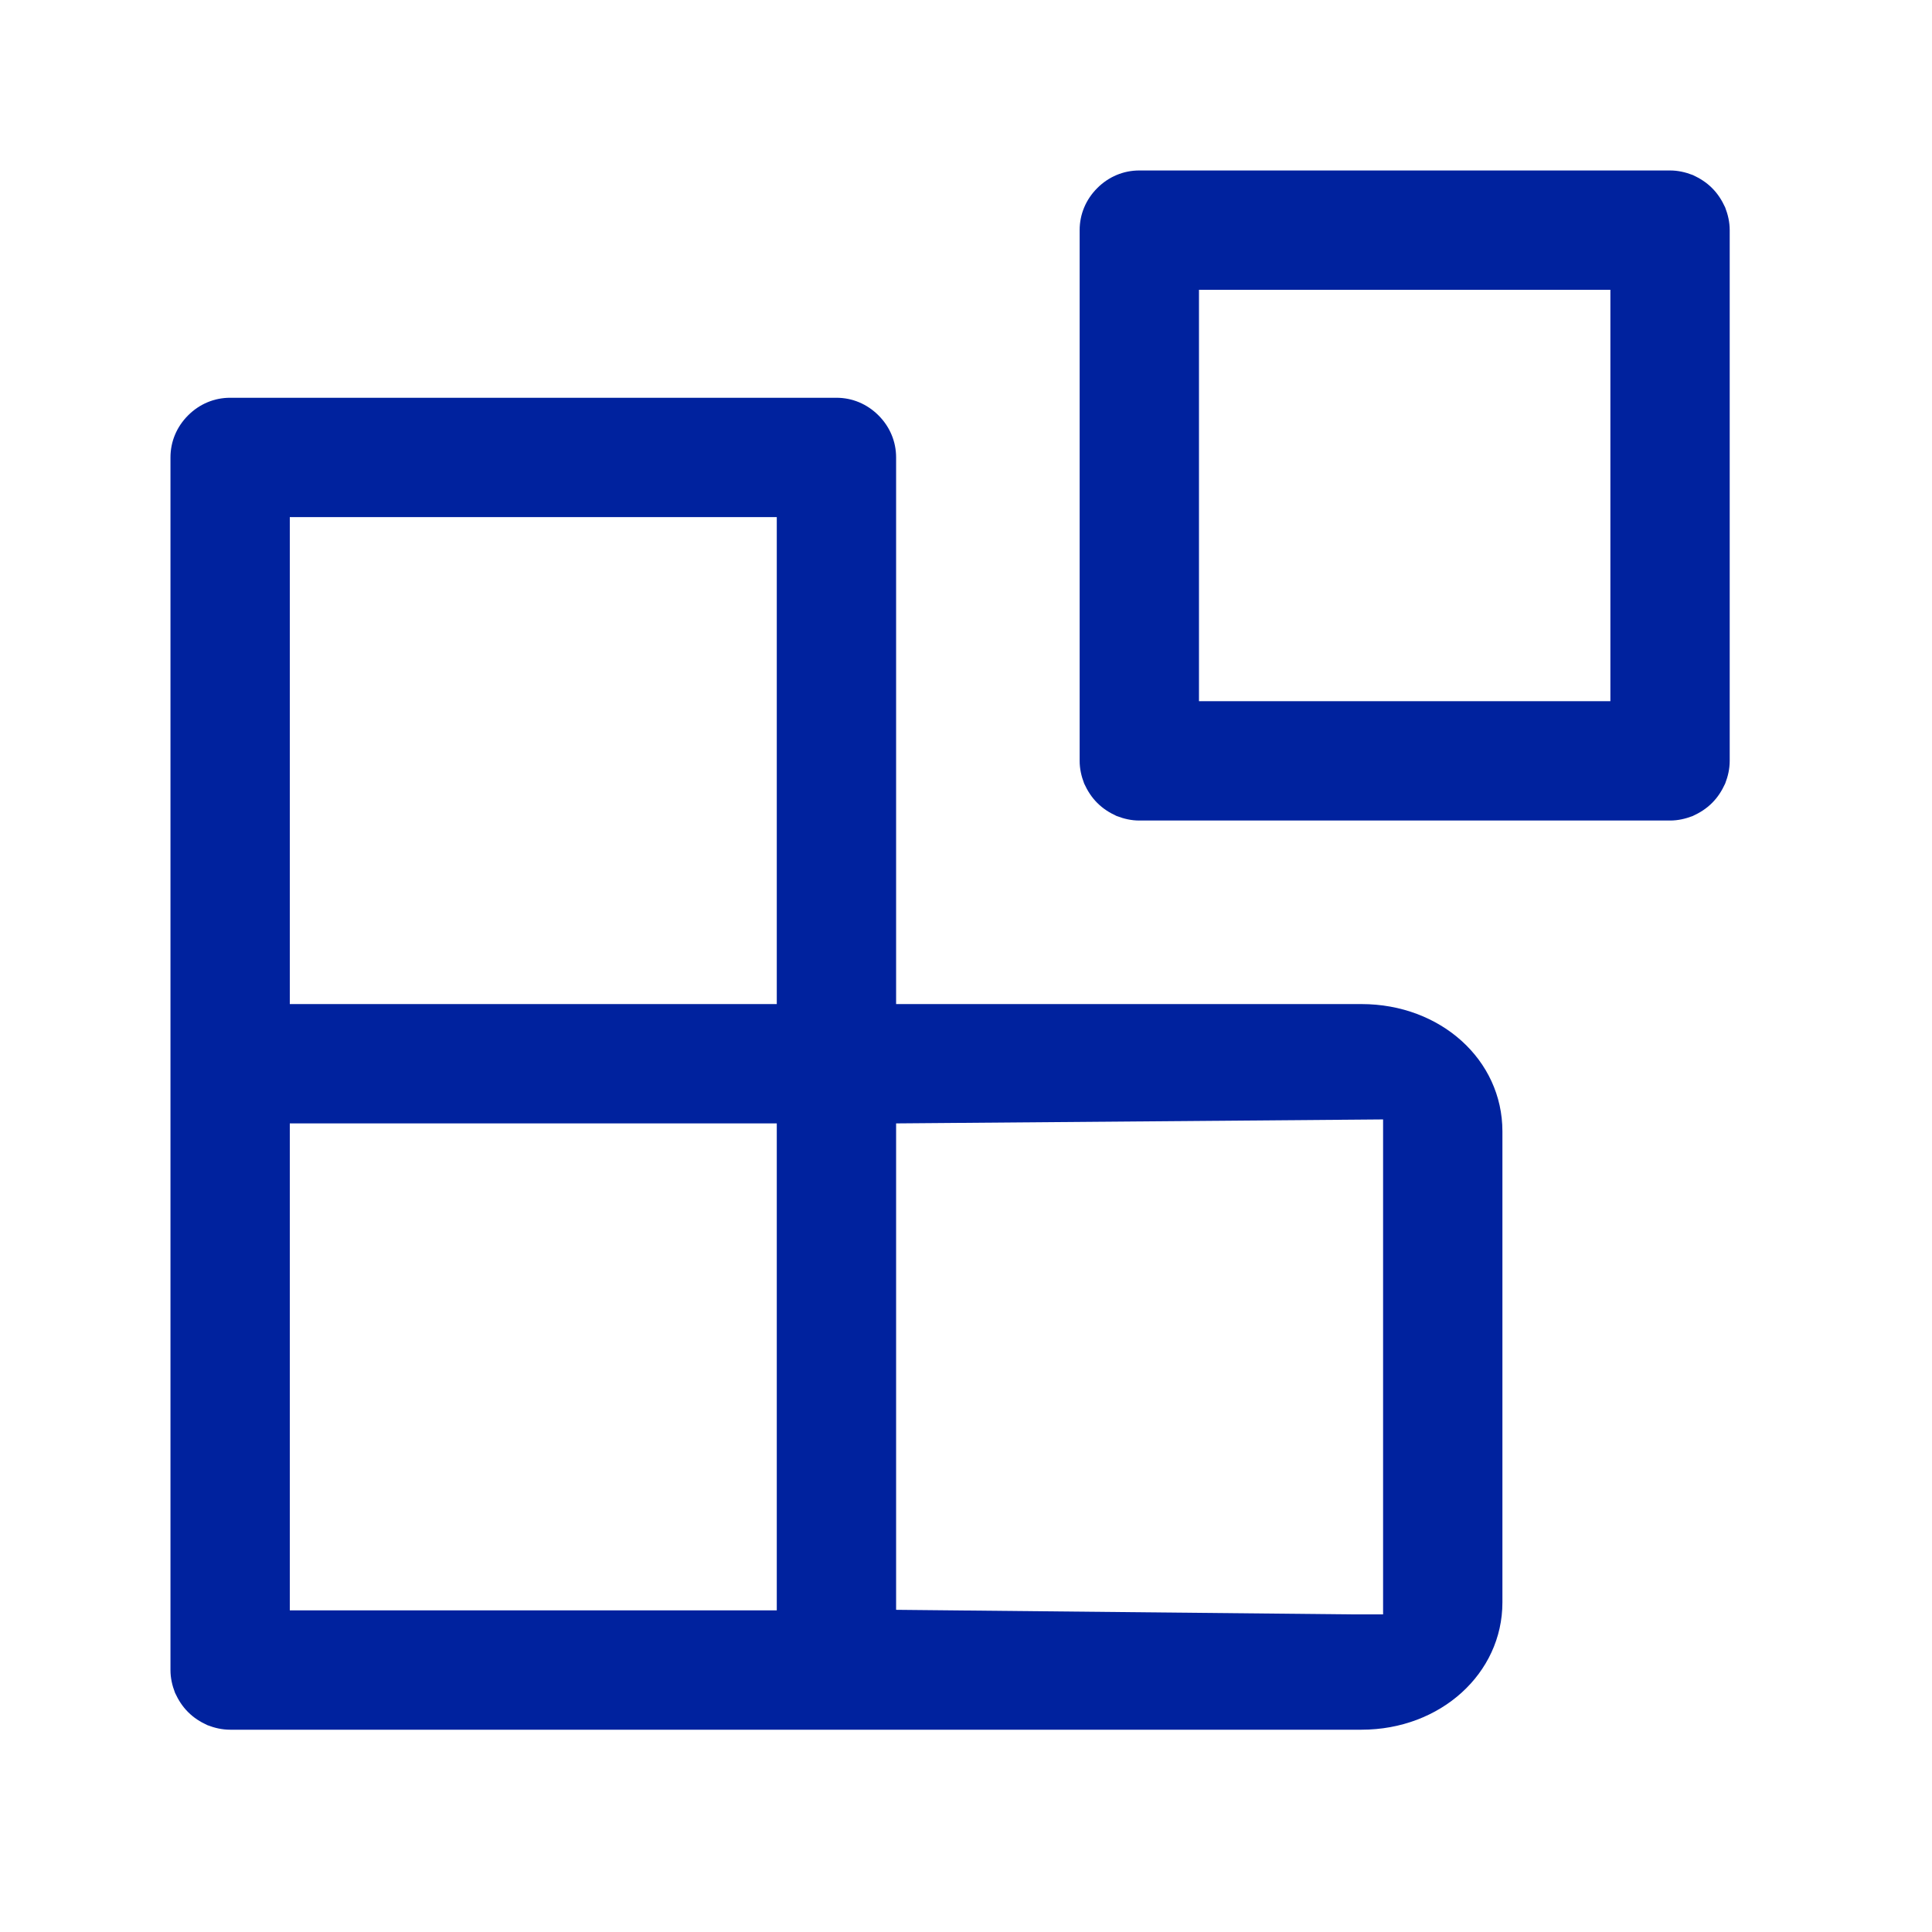 <svg width="34" height="34" viewBox="0 0 34 34" fill="none" xmlns="http://www.w3.org/2000/svg">
<path fill-rule="evenodd" clip-rule="evenodd" d="M30.13 3.31C30.23 3.41 30.3 3.52 30.36 3.65C30.41 3.78 30.44 3.91 30.44 4.05V13.39C30.44 13.53 30.41 13.66 30.36 13.79C30.3 13.92 30.23 14.03 30.13 14.13C30.03 14.23 29.92 14.3 29.79 14.36C29.66 14.41 29.53 14.44 29.39 14.44H20.05C19.91 14.44 19.78 14.41 19.65 14.36C19.52 14.3 19.41 14.23 19.31 14.13C19.21 14.03 19.14 13.92 19.08 13.79C19.03 13.66 19 13.53 19 13.39V4.05C19 3.77 19.11 3.51 19.31 3.31C19.51 3.11 19.77 3 20.05 3H29.39C29.53 3 29.66 3.03 29.79 3.08C29.92 3.14 30.03 3.21 30.13 3.31ZM21.1 12.34H28.34V5.1H21.1V12.34ZM15.77 17.67H23.96C25.35 17.67 26.44 18.65 26.44 19.91V28.2C26.44 29.45 25.35 30.44 23.96 30.44H4.05C3.91 30.44 3.78 30.41 3.65 30.36C3.52 30.3 3.41 30.23 3.31 30.13C3.21 30.03 3.14 29.92 3.08 29.79C3.03 29.66 3 29.53 3 29.39V8.05C3 7.77 3.11 7.51 3.31 7.31C3.51 7.11 3.77 7 4.05 7H14.72C15 7 15.26 7.11 15.46 7.31C15.66 7.51 15.77 7.77 15.77 8.05V17.67ZM5.1 28.34H13.67V19.77H5.1V28.34ZM5.1 17.67H13.67V9.1H5.1V17.67ZM23.74 28.41H24.34V19.7L15.77 19.77V28.33L23.74 28.41Z" fill="#00229E"/>
</svg>
